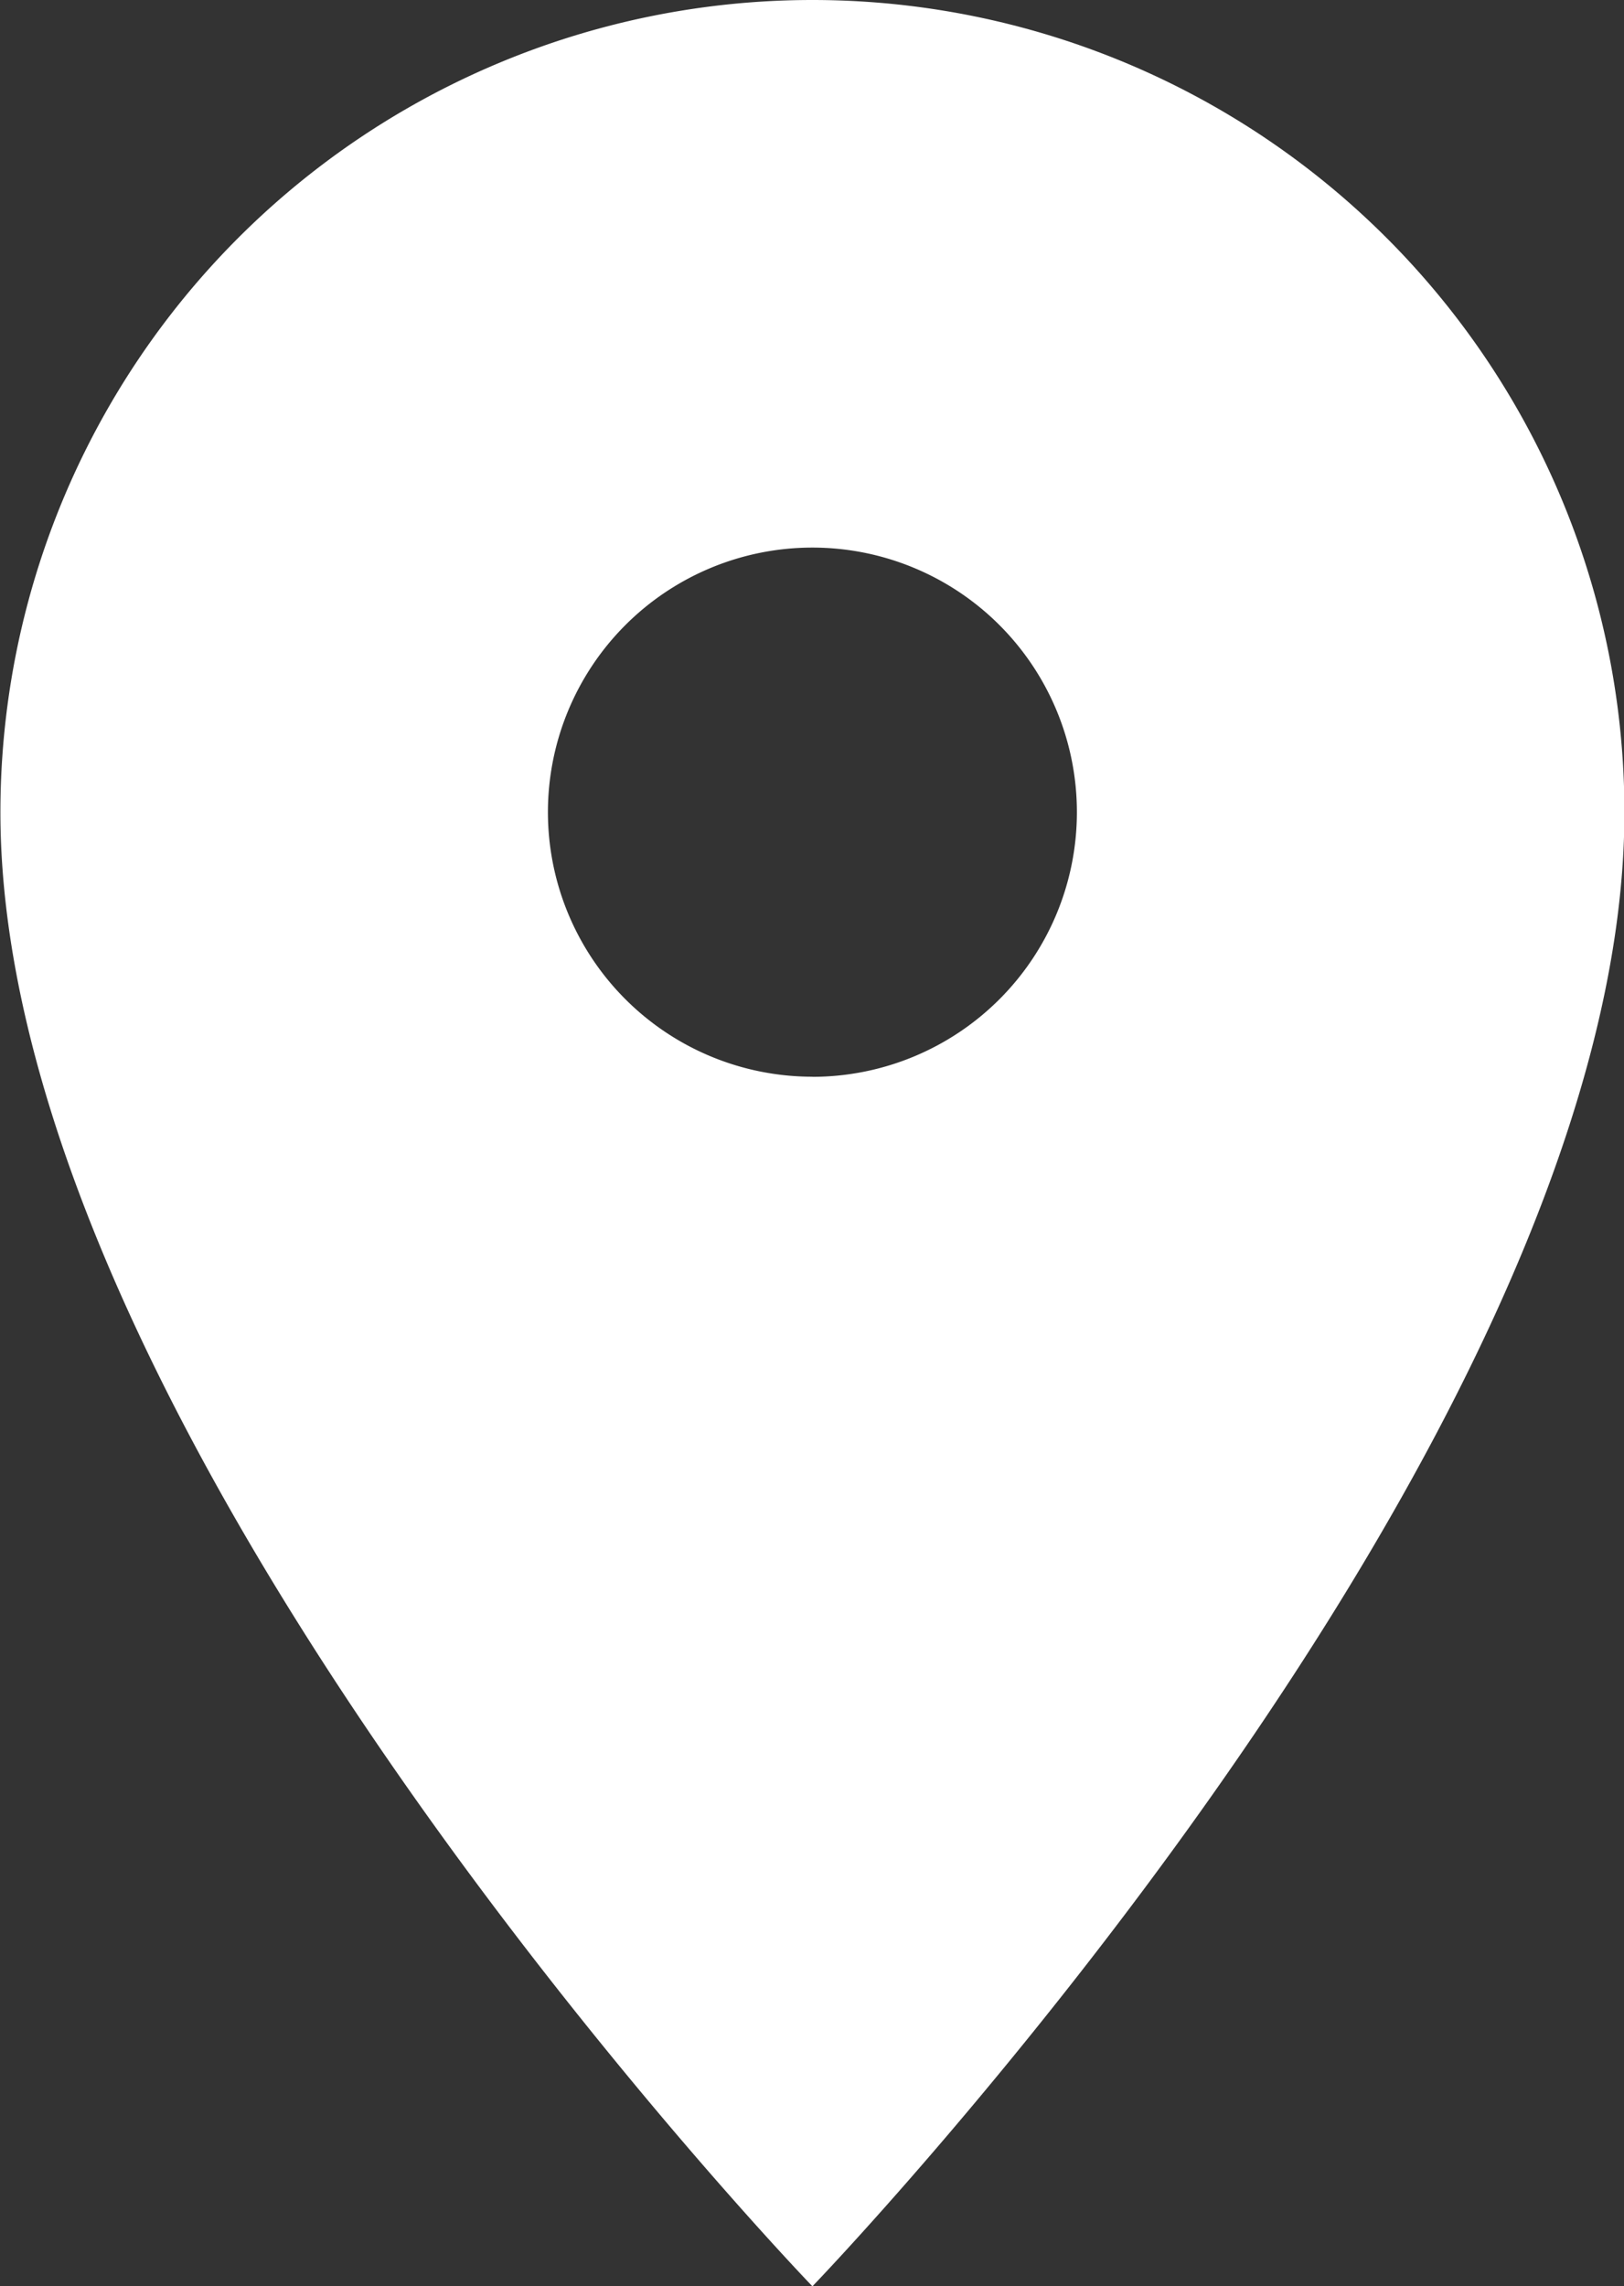<svg xmlns="http://www.w3.org/2000/svg" width="15.842" height="22.296" viewBox="0 0 15.842 22.296"><rect x="0" y="0" width="15.842" height="22.296" fill="#333333" stroke="none"/><defs><style>.a{fill:#fff;}</style></defs><path class="a" d="M15.8,2.25a7.921,7.921,0,0,0-7.921,7.921c0,6.161,7.921,14.375,7.921,14.375s7.921-8.214,7.921-14.375A7.921,7.921,0,0,0,15.8,2.25Zm0,10.5a2.58,2.58,0,1,1,2.58-2.58A2.581,2.581,0,0,1,15.8,12.751Z" transform="translate(-7.875 -2.25)"/></svg>